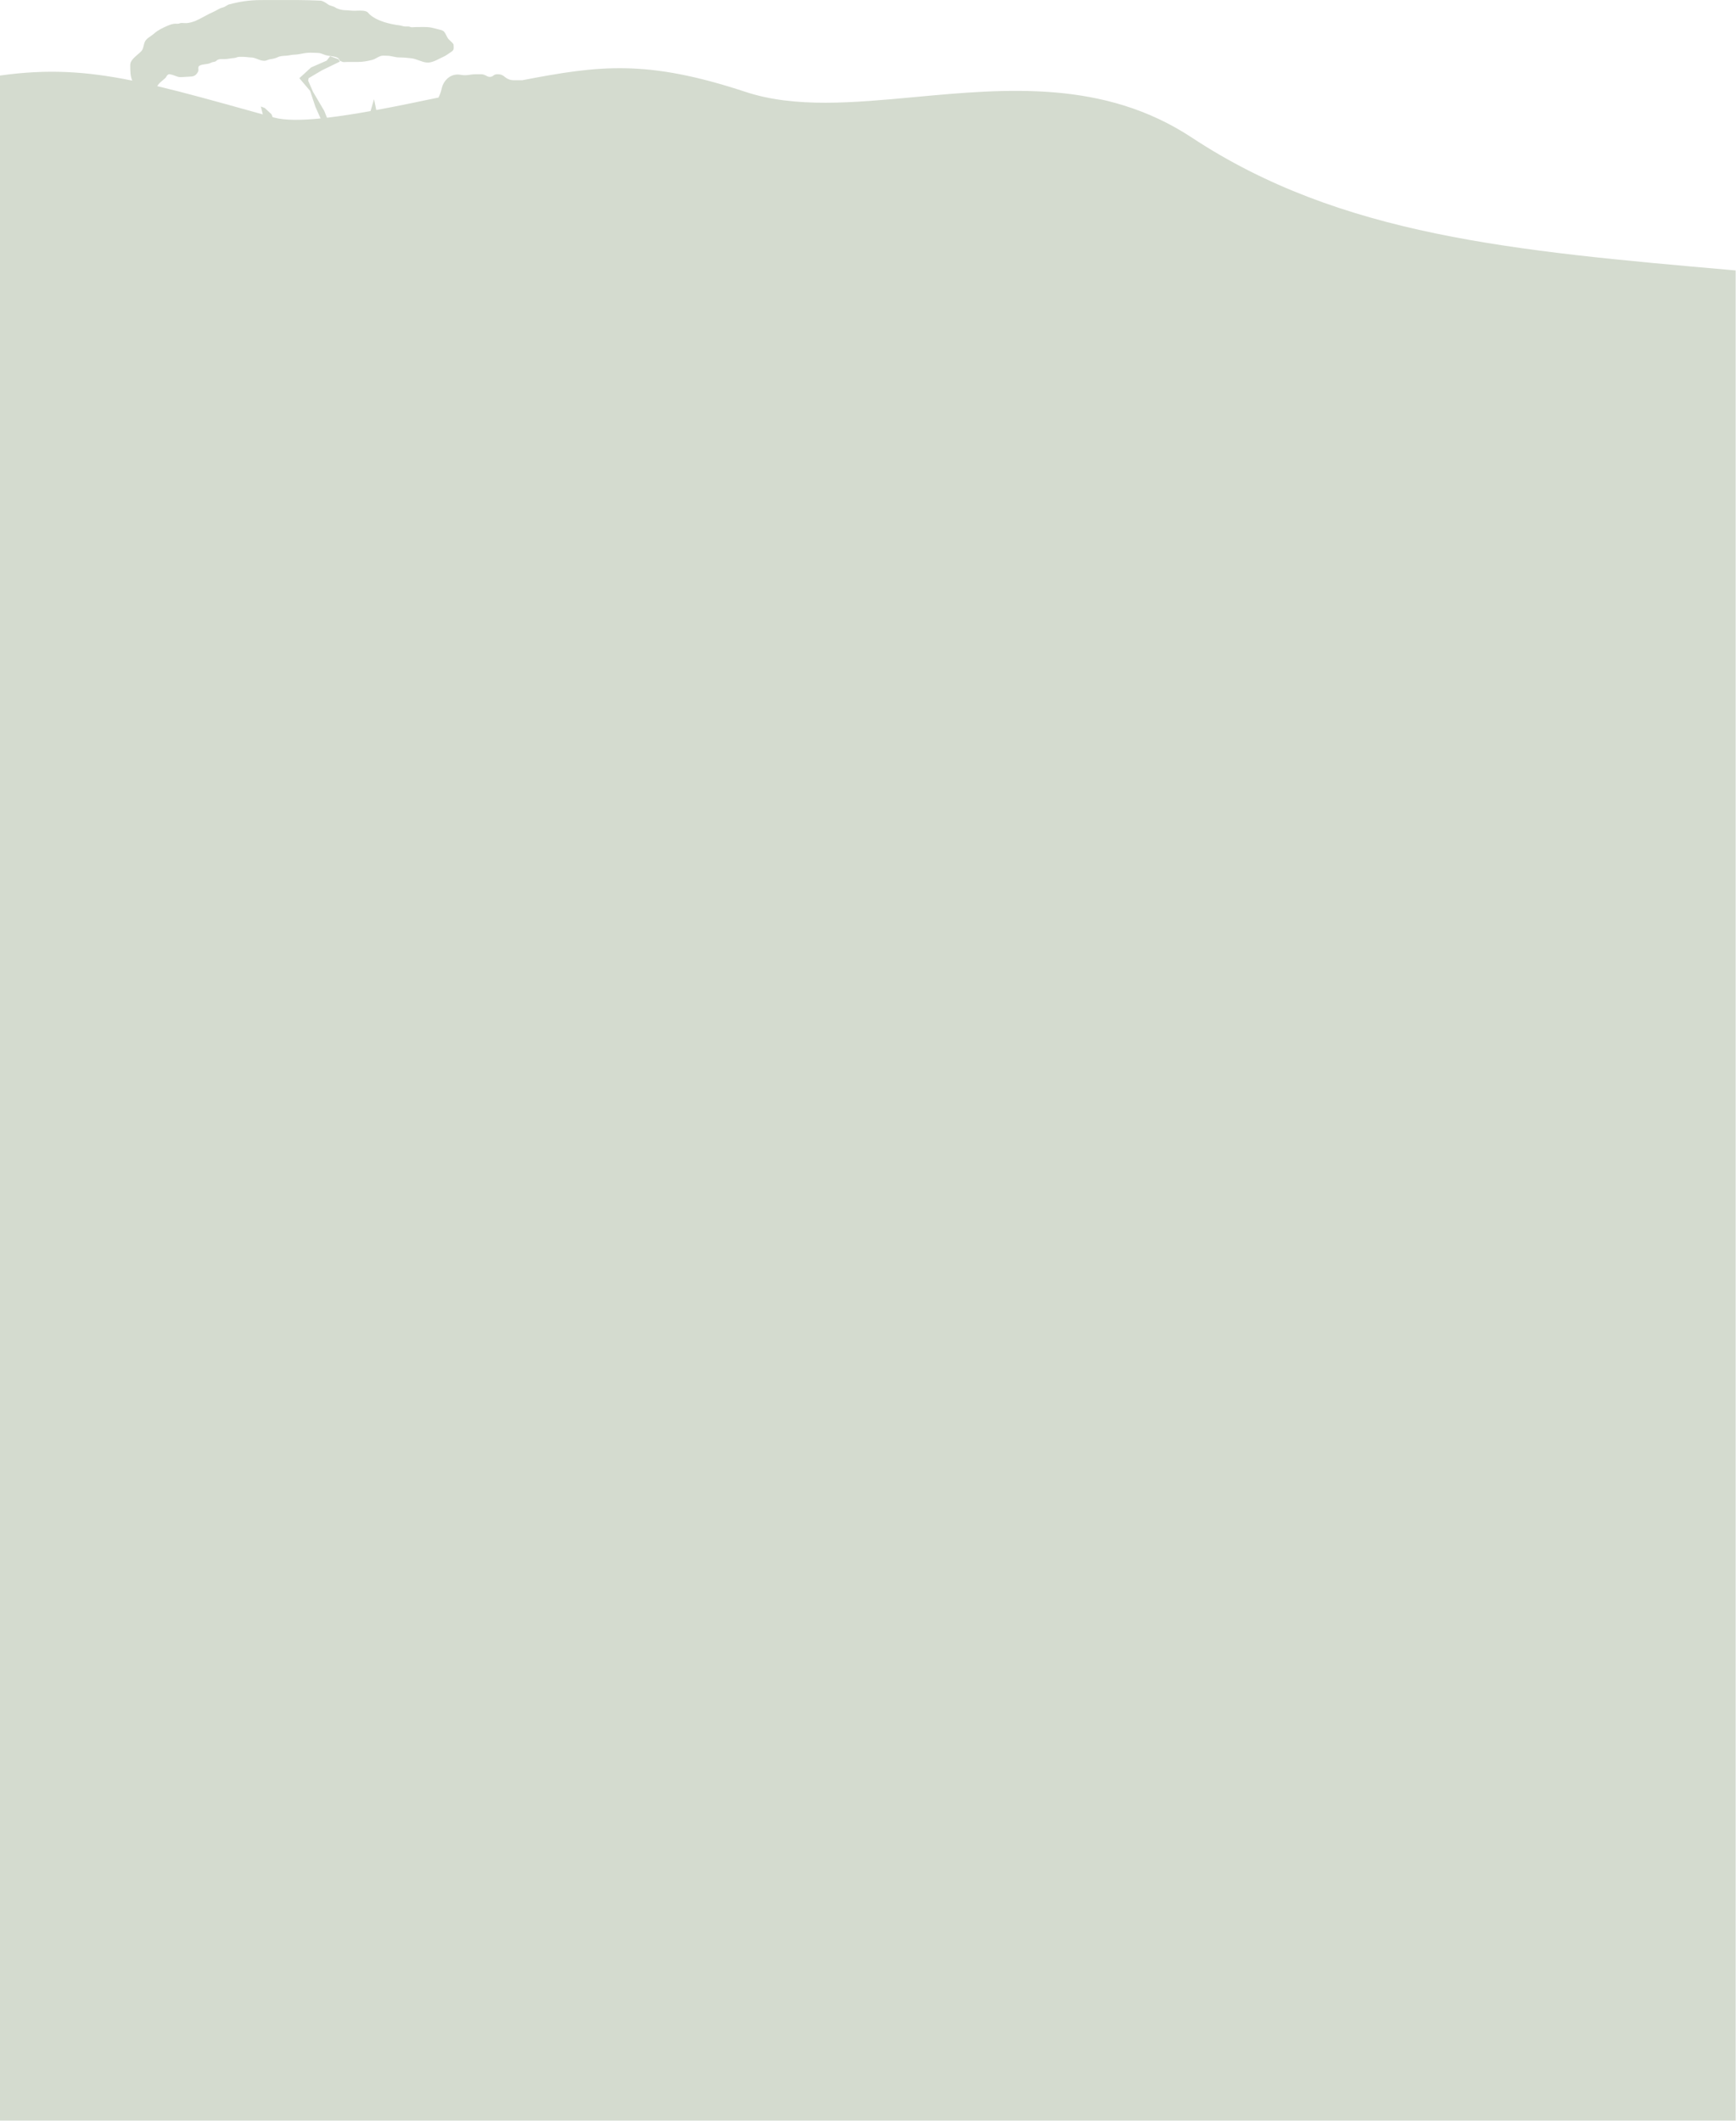 <?xml version="1.0" encoding="UTF-8"?> <svg xmlns="http://www.w3.org/2000/svg" width="1426" height="1742" viewBox="0 0 1426 1742" fill="none"><path fill-rule="evenodd" clip-rule="evenodd" d="M129.633 70.062C130.462 68.612 132.206 67.156 133.829 65.801C134.666 65.102 135.47 64.431 136.099 63.801C137.852 60.644 138.754 60.835 139.776 61.051C139.916 61.081 140.058 61.111 140.205 61.133C141.286 61.295 142.496 61.755 143.702 62.214C145.185 62.778 146.661 63.339 147.877 63.339C149.667 63.339 151.423 63.215 153.175 63.092L153.175 63.092C154.375 63.007 155.574 62.922 156.781 62.877C159.806 62.766 161.312 61.373 162.658 58.952C163.069 58.211 163.008 57.415 162.95 56.651C162.868 55.576 162.791 54.566 164.043 53.871C165.333 53.154 166.941 52.953 168.552 52.751C170.193 52.545 171.837 52.339 173.153 51.587C173.919 51.149 174.639 51.016 175.404 50.873C175.761 50.807 176.128 50.739 176.514 50.638C177.139 50.473 177.51 50.136 177.885 49.793C178.173 49.531 178.464 49.266 178.875 49.072C180.146 48.474 181.723 48.511 183.165 48.544C183.488 48.552 183.805 48.559 184.109 48.559C185.716 48.559 187.25 48.319 188.774 48.081C189.994 47.891 191.208 47.701 192.449 47.635C193.133 47.599 193.701 47.39 194.271 47.18C194.906 46.947 195.543 46.712 196.349 46.712H200.198C201.215 46.712 202.292 46.835 203.332 46.954C204.304 47.066 205.244 47.173 206.074 47.173C207.979 47.173 209.716 47.849 211.476 48.533C213.28 49.234 215.106 49.945 217.16 49.945C218.088 49.945 219.013 49.595 219.935 49.246C220.783 48.926 221.628 48.606 222.471 48.559C223.829 48.484 227.019 47.624 228.245 46.943C229.814 46.071 232.885 45.839 234.685 45.788C235.861 45.754 237.032 45.543 238.207 45.331C239.498 45.098 240.792 44.864 242.101 44.864C243.815 44.864 245.81 44.485 247.796 44.107C249.168 43.846 250.535 43.586 251.801 43.453C254.273 43.193 256.536 43.289 258.93 43.391L258.93 43.391C259.693 43.423 260.469 43.456 261.269 43.478C262.829 43.522 264.206 44.064 265.54 44.589C266.209 44.852 266.866 45.111 267.53 45.3C268.755 45.65 270.084 45.831 271.423 46.012C273.52 46.296 275.643 46.584 277.435 47.533C278.039 47.852 278.354 48.428 278.659 48.986C278.713 49.084 278.766 49.182 278.821 49.278C279.289 50.097 279.548 50.165 279.974 50.277C280.21 50.339 280.497 50.414 280.899 50.638C281.766 51.119 283.165 51.016 284.348 50.929C284.768 50.898 285.161 50.869 285.492 50.869H294.319C298.126 50.869 301.93 50.146 305.61 49.226C307.024 48.873 308.264 48.19 309.493 47.513C310.55 46.93 311.599 46.352 312.743 45.993C313.927 45.622 315.345 45.685 316.681 45.745C317.163 45.767 317.635 45.788 318.081 45.788C319.71 45.788 321.323 46.13 322.946 46.474C324.589 46.823 326.242 47.173 327.934 47.173C331.303 47.173 334.543 47.468 337.89 47.866C340.062 48.125 342.134 48.882 344.187 49.633C346.102 50.332 348.001 51.026 349.951 51.305C353.776 51.851 357.583 49.922 361.091 48.146C362.1 47.634 363.085 47.135 364.038 46.712C366.002 45.839 367.931 44.495 369.765 43.217C370.214 42.904 370.658 42.595 371.094 42.298C372.881 41.084 372.764 39.561 372.644 37.986C372.614 37.586 372.583 37.183 372.583 36.781C372.583 35.979 370.672 34.233 369.499 33.162C369.197 32.886 368.944 32.655 368.785 32.496C367.836 31.547 367.261 30.37 366.68 29.18C366.087 27.963 365.487 26.734 364.474 25.722C363.706 24.953 361.627 24.454 360.278 24.131C360.043 24.074 359.83 24.023 359.65 23.977C359.259 23.876 358.869 23.774 358.48 23.672C356.067 23.038 353.677 22.41 351.157 22.258C348.944 22.123 346.707 22.161 344.476 22.198L344.476 22.198C343.441 22.215 342.408 22.232 341.38 22.232C341.035 22.232 340.622 22.265 340.182 22.299C339.086 22.386 337.821 22.486 337.018 22.129C336.008 21.68 334.898 21.716 333.786 21.751C333.486 21.761 333.185 21.77 332.887 21.77C332.004 21.77 331.156 21.531 330.294 21.289C329.61 21.096 328.917 20.901 328.191 20.821C324.183 20.375 319.479 19.368 315.669 18.178C311.352 16.829 305.348 14.168 302.377 10.454C300.766 8.44 296.099 8.642 292.905 8.78C292.203 8.81 291.572 8.837 291.061 8.837C289.732 8.837 288.391 8.72 287.061 8.604C285.751 8.489 284.451 8.375 283.183 8.375C281.087 8.375 277.102 7.345 275.485 6.169C274.662 5.57 273.629 5.265 272.578 4.955C271.442 4.619 270.285 4.277 269.352 3.551C267.839 2.374 265.059 0.616 263.117 0.523C250.509 -0.077 237.699 -0.023 224.94 0.031C221.288 0.046 217.641 0.062 214.003 0.062C205.075 0.062 196.912 1.318 188.523 3.526C187.501 3.795 186.655 4.309 185.81 4.823C184.912 5.37 184.014 5.916 182.903 6.169C181.177 6.561 179.656 7.418 178.133 8.277C177.191 8.808 176.249 9.339 175.257 9.761C172.734 10.835 170.318 12.148 167.9 13.461C165.513 14.759 163.124 16.057 160.63 17.126C158.622 17.986 155.36 18.878 153.189 18.999C152.597 19.032 151.928 18.985 151.238 18.938C149.885 18.844 148.456 18.745 147.39 19.23C146.637 19.572 145.662 19.527 144.766 19.486C144.484 19.473 144.209 19.461 143.951 19.461C142.083 19.461 139.596 20.329 137.896 21.052C133.968 22.721 129.8 24.653 126.605 27.544C125.733 28.332 124.765 28.99 123.797 29.647C122.313 30.655 120.831 31.661 119.703 33.138C118.745 34.39 118.374 35.953 118.009 37.496C117.623 39.122 117.244 40.725 116.187 41.913C115.415 42.782 114.33 43.709 113.175 44.697C110.304 47.152 107.001 49.976 107.001 53.178C107.001 53.393 107.001 53.609 107 53.826C106.996 58.006 106.991 62.412 108.633 66.206C70.624 58.512 38.982 56.572 0 62.052V1741.71H1425.71V222.122L1422.53 221.842C1243.25 206.099 1101.28 193.632 979 113.001C906.685 65.315 826.046 72.798 751.524 79.714C700.838 84.418 652.982 88.859 612.5 75.501C531.032 48.616 492.119 53.749 429 65.895H421.872C419.367 65.895 416.94 65.03 415 63.447L414.09 62.706C412.738 61.602 411.047 61 409.302 61H408.149C407.085 61 406.056 61.381 405.248 62.074C403.886 63.241 401.956 63.478 400.352 62.676L398.574 61.787C397.539 61.27 396.397 61 395.24 61H390.58C389.195 61 387.813 61.106 386.444 61.316L384.927 61.55C382.987 61.848 381.013 61.848 379.073 61.55L377.784 61.352C376.275 61.119 374.735 61.17 373.244 61.501C371.761 61.831 370.351 62.432 369.087 63.275L369.039 63.307C368.348 63.768 367.704 64.296 367.117 64.883L366.947 65.053C365.018 66.982 363.651 69.397 362.989 72.043L362.449 74.205C362.15 75.4 361.756 76.569 361.271 77.701L360.244 80.098C342.685 83.795 325.351 87.373 309.086 90.371L307.228 81.454L304.422 91.073L304.2 91.26C291.463 93.544 279.453 95.433 268.596 96.696L266.347 91.073L257.129 75.442L253.121 66.224L253.521 64.22L264.343 57.807L279.172 50.593L277.97 48.589L271.156 46.184L268.351 49.791L255.525 55.402L245.906 64.22L254.724 74.64L259.133 87.867L263.346 97.267C247.086 98.901 233.774 98.934 225 96.501C224.634 96.399 224.268 96.298 223.904 96.196L223.061 93.879L217.45 88.668L214.243 87.466L215.9 93.973C212.783 93.106 209.718 92.253 206.703 91.413L206.698 91.412C176.614 83.036 151.507 76.046 129.067 70.722C129.286 70.551 129.478 70.334 129.633 70.062Z" fill="#D4DBCF"></path></svg> 